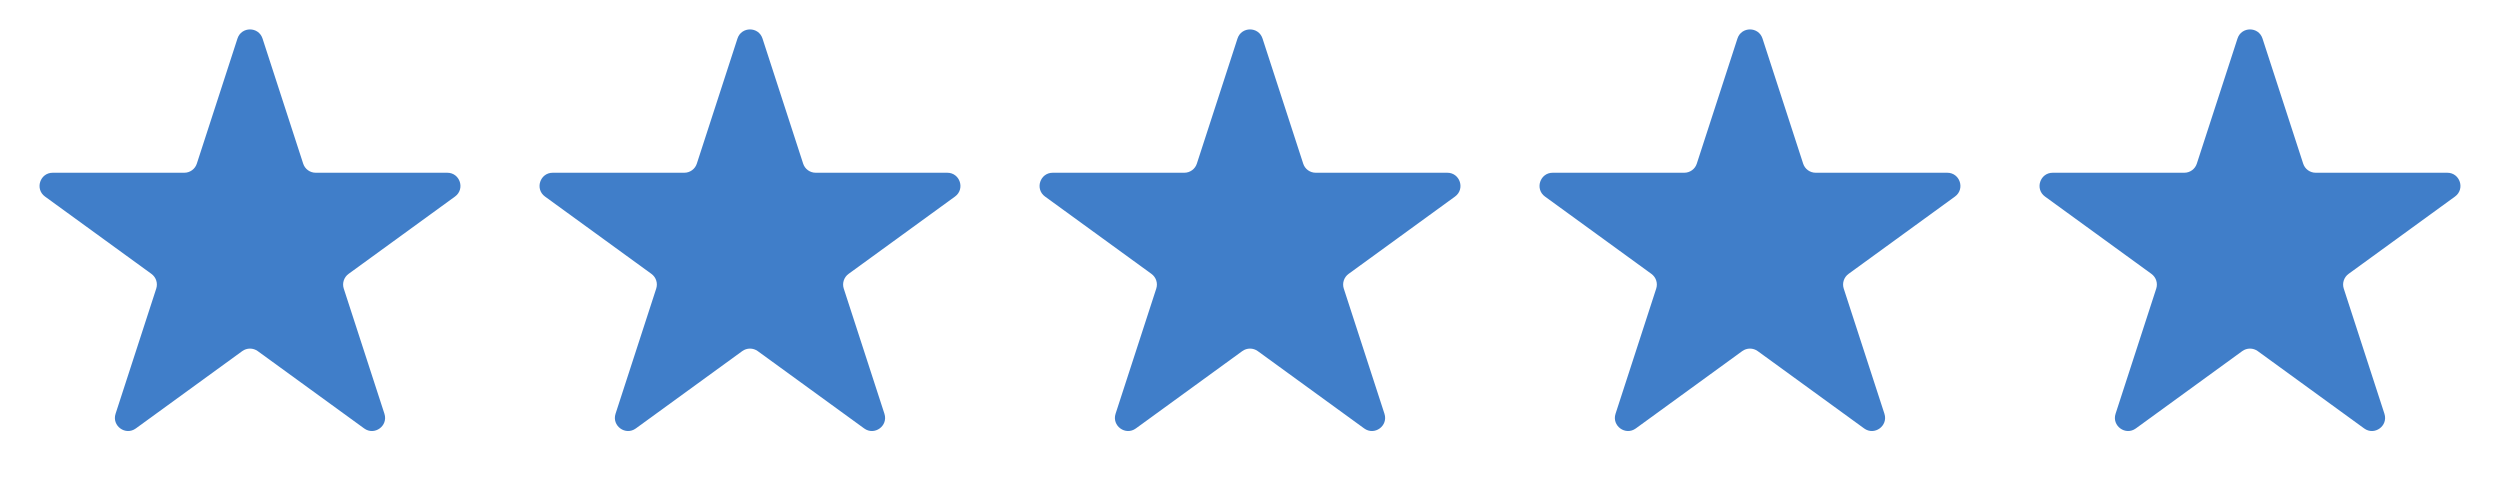 <svg width="95" height="19" viewBox="0 0 95 19" fill="none" xmlns="http://www.w3.org/2000/svg">
<path d="M9.024 1.464C9.174 1.003 9.826 1.003 9.976 1.464L11.521 6.219C11.588 6.425 11.78 6.564 11.996 6.564H16.996C17.481 6.564 17.682 7.184 17.29 7.469L13.245 10.408C13.07 10.535 12.996 10.761 13.063 10.967L14.608 15.722C14.758 16.183 14.231 16.566 13.839 16.281L9.794 13.342C9.619 13.215 9.381 13.215 9.206 13.342L5.161 16.281C4.769 16.566 4.242 16.183 4.392 15.722L5.937 10.967C6.004 10.761 5.93 10.535 5.755 10.408L1.71 7.469C1.318 7.184 1.519 6.564 2.004 6.564H7.004C7.22 6.564 7.412 6.425 7.479 6.219L9.024 1.464Z" fill="#407EC9"/>
<path d="M28.024 1.464C28.174 1.003 28.826 1.003 28.975 1.464L30.52 6.219C30.587 6.425 30.779 6.564 30.996 6.564H35.996C36.48 6.564 36.682 7.184 36.29 7.469L32.245 10.408C32.07 10.535 31.996 10.761 32.063 10.967L33.608 15.722C33.758 16.183 33.231 16.566 32.839 16.281L28.794 13.342C28.619 13.215 28.381 13.215 28.206 13.342L24.161 16.281C23.769 16.566 23.242 16.183 23.391 15.722L24.936 10.967C25.003 10.761 24.93 10.535 24.755 10.408L20.71 7.469C20.318 7.184 20.519 6.564 21.004 6.564H26.004C26.22 6.564 26.412 6.425 26.479 6.219L28.024 1.464Z" fill="#407EC9"/>
<path d="M47.025 1.464C47.175 1.003 47.827 1.003 47.976 1.464L49.522 6.219C49.588 6.425 49.78 6.564 49.997 6.564H54.997C55.481 6.564 55.683 7.184 55.291 7.469L51.246 10.408C51.071 10.535 50.997 10.761 51.064 10.967L52.609 15.722C52.759 16.183 52.232 16.566 51.84 16.281L47.795 13.342C47.62 13.215 47.382 13.215 47.207 13.342L43.162 16.281C42.77 16.566 42.243 16.183 42.392 15.722L43.938 10.967C44.005 10.761 43.931 10.535 43.756 10.408L39.711 7.469C39.319 7.184 39.52 6.564 40.005 6.564H45.005C45.221 6.564 45.413 6.425 45.48 6.219L47.025 1.464Z" fill="#407EC9"/>
<path d="M66.023 1.464C66.173 1.003 66.825 1.003 66.975 1.464L68.52 6.219C68.587 6.425 68.779 6.564 68.995 6.564H73.995C74.48 6.564 74.681 7.184 74.289 7.469L70.244 10.408C70.069 10.535 69.995 10.761 70.062 10.967L71.608 15.722C71.757 16.183 71.23 16.566 70.838 16.281L66.793 13.342C66.618 13.215 66.38 13.215 66.205 13.342L62.16 16.281C61.768 16.566 61.241 16.183 61.391 15.722L62.936 10.967C63.003 10.761 62.929 10.535 62.754 10.408L58.709 7.469C58.317 7.184 58.519 6.564 59.003 6.564H64.003C64.219 6.564 64.412 6.425 64.478 6.219L66.023 1.464Z" fill="#407EC9"/>
<path d="M85.025 1.464C85.174 1.003 85.826 1.003 85.975 1.464L87.521 6.219C87.588 6.425 87.779 6.564 87.996 6.564H92.996C93.481 6.564 93.682 7.184 93.29 7.469L89.245 10.408C89.07 10.535 88.996 10.761 89.063 10.967L90.608 15.722C90.758 16.183 90.231 16.566 89.839 16.281L85.794 13.342C85.619 13.215 85.381 13.215 85.206 13.342L81.161 16.281C80.769 16.566 80.242 16.183 80.392 15.722L81.937 10.967C82.004 10.761 81.93 10.535 81.755 10.408L77.71 7.469C77.318 7.184 77.519 6.564 78.004 6.564H83.004C83.221 6.564 83.412 6.425 83.479 6.219L85.025 1.464Z" fill="#407EC9"/>
</svg>
